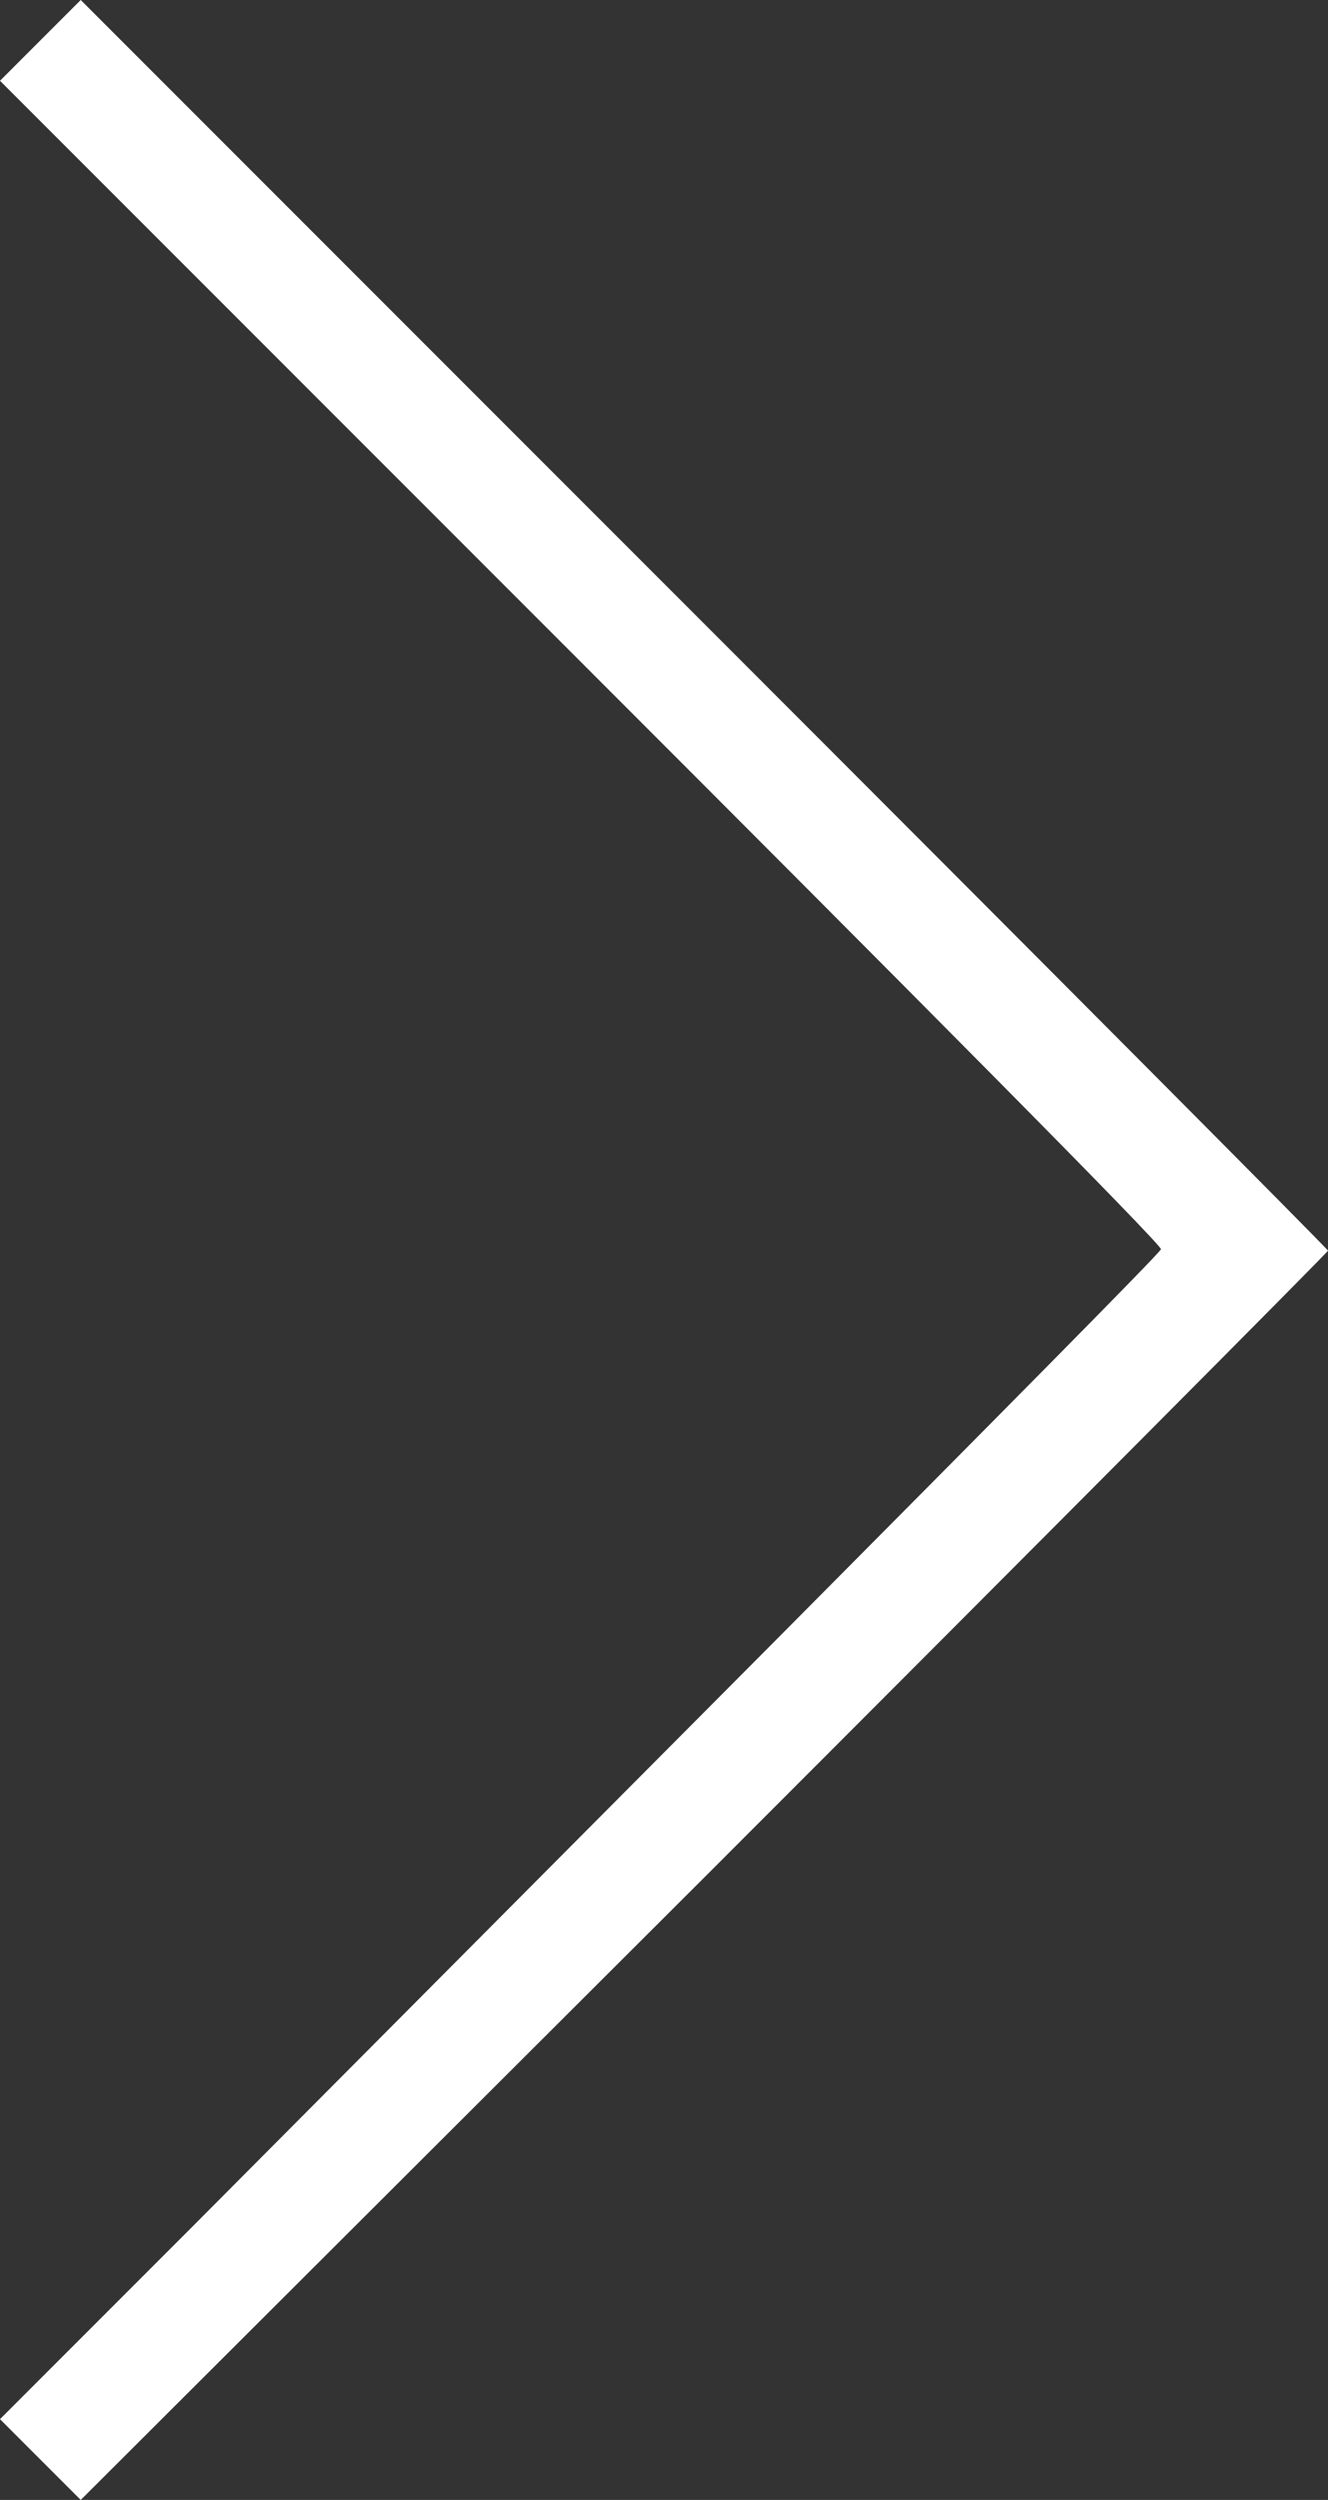 <?xml version="1.0" encoding="utf-8"?>
<!-- Generator: Adobe Illustrator 22.0.1, SVG Export Plug-In . SVG Version: 6.00 Build 0)  -->
<svg version="1.1" id="Calque_1" xmlns="http://www.w3.org/2000/svg" xmlns:xlink="http://www.w3.org/1999/xlink" x="0px" y="0px"
	 viewBox="0 0 95.4 179.5" style="enable-background:new 0 0 95.4 179.5;" xml:space="preserve">
<rect x="0" y="0" width="95.4" height="179.5" fill="#333333" stroke="none"/>
<style type="text/css">
	.st0{fill:#FFFFFF;}
</style>
<path class="st0" d="M50.7,134.7L5.8,179.5l-2.9-2.9L0,173.7l13.8-13.8l41.6-41.8c15.3-15.4,27.9-28.1,28-28.4S64.7,70.5,41.8,47.6
	L0,5.8l2.9-2.9L5.8,0l44.8,44.8c24.6,24.6,44.8,44.9,44.8,45S75.3,110.1,50.7,134.7z"/>
</svg>
